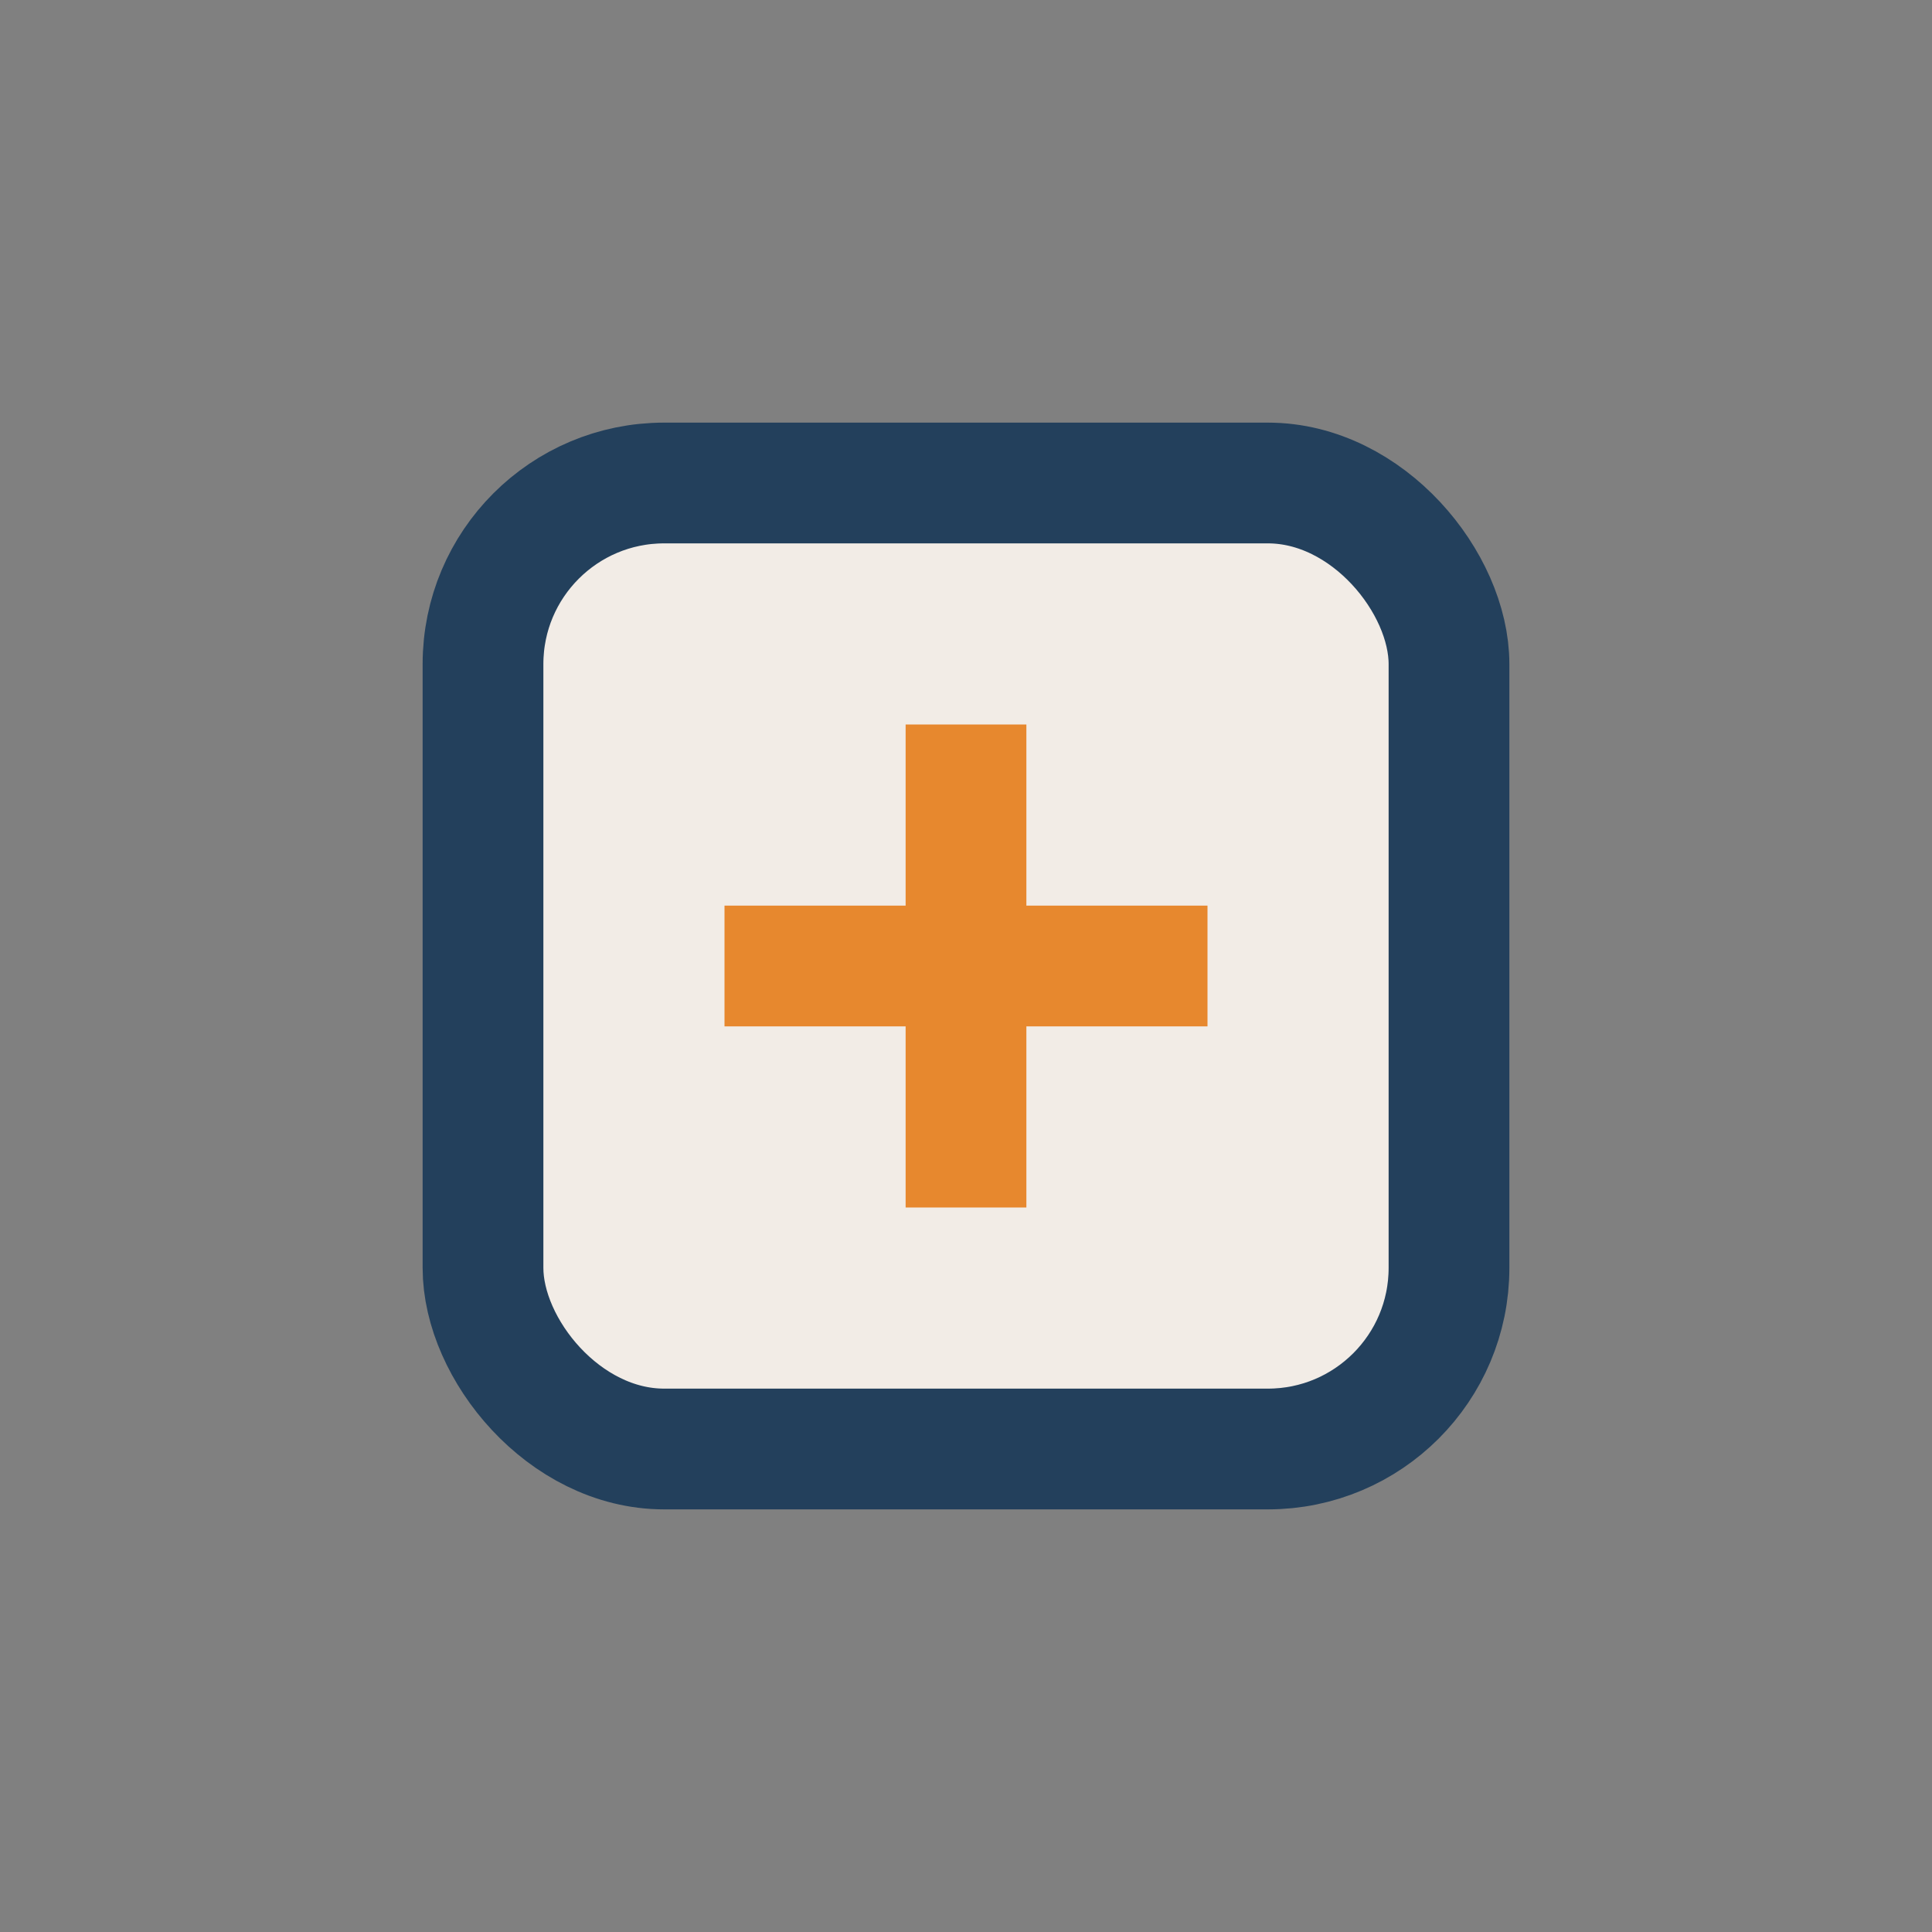 <?xml version="1.0" encoding="UTF-8"?>
<svg xmlns="http://www.w3.org/2000/svg" width="32" height="32" viewBox="0 0 32 32"><rect x="0" y="0" width="32" height="32" fill="#808080" stroke="none"/><rect x="8" y="8" width="16" height="16" rx="3" fill="#F2ECE6" stroke="#23405C" stroke-width="2"/><path d="M12 16l8 0" stroke="#E7882E" stroke-width="2"/><path d="M16 12l0 8" stroke="#E7882E" stroke-width="2"/></svg>